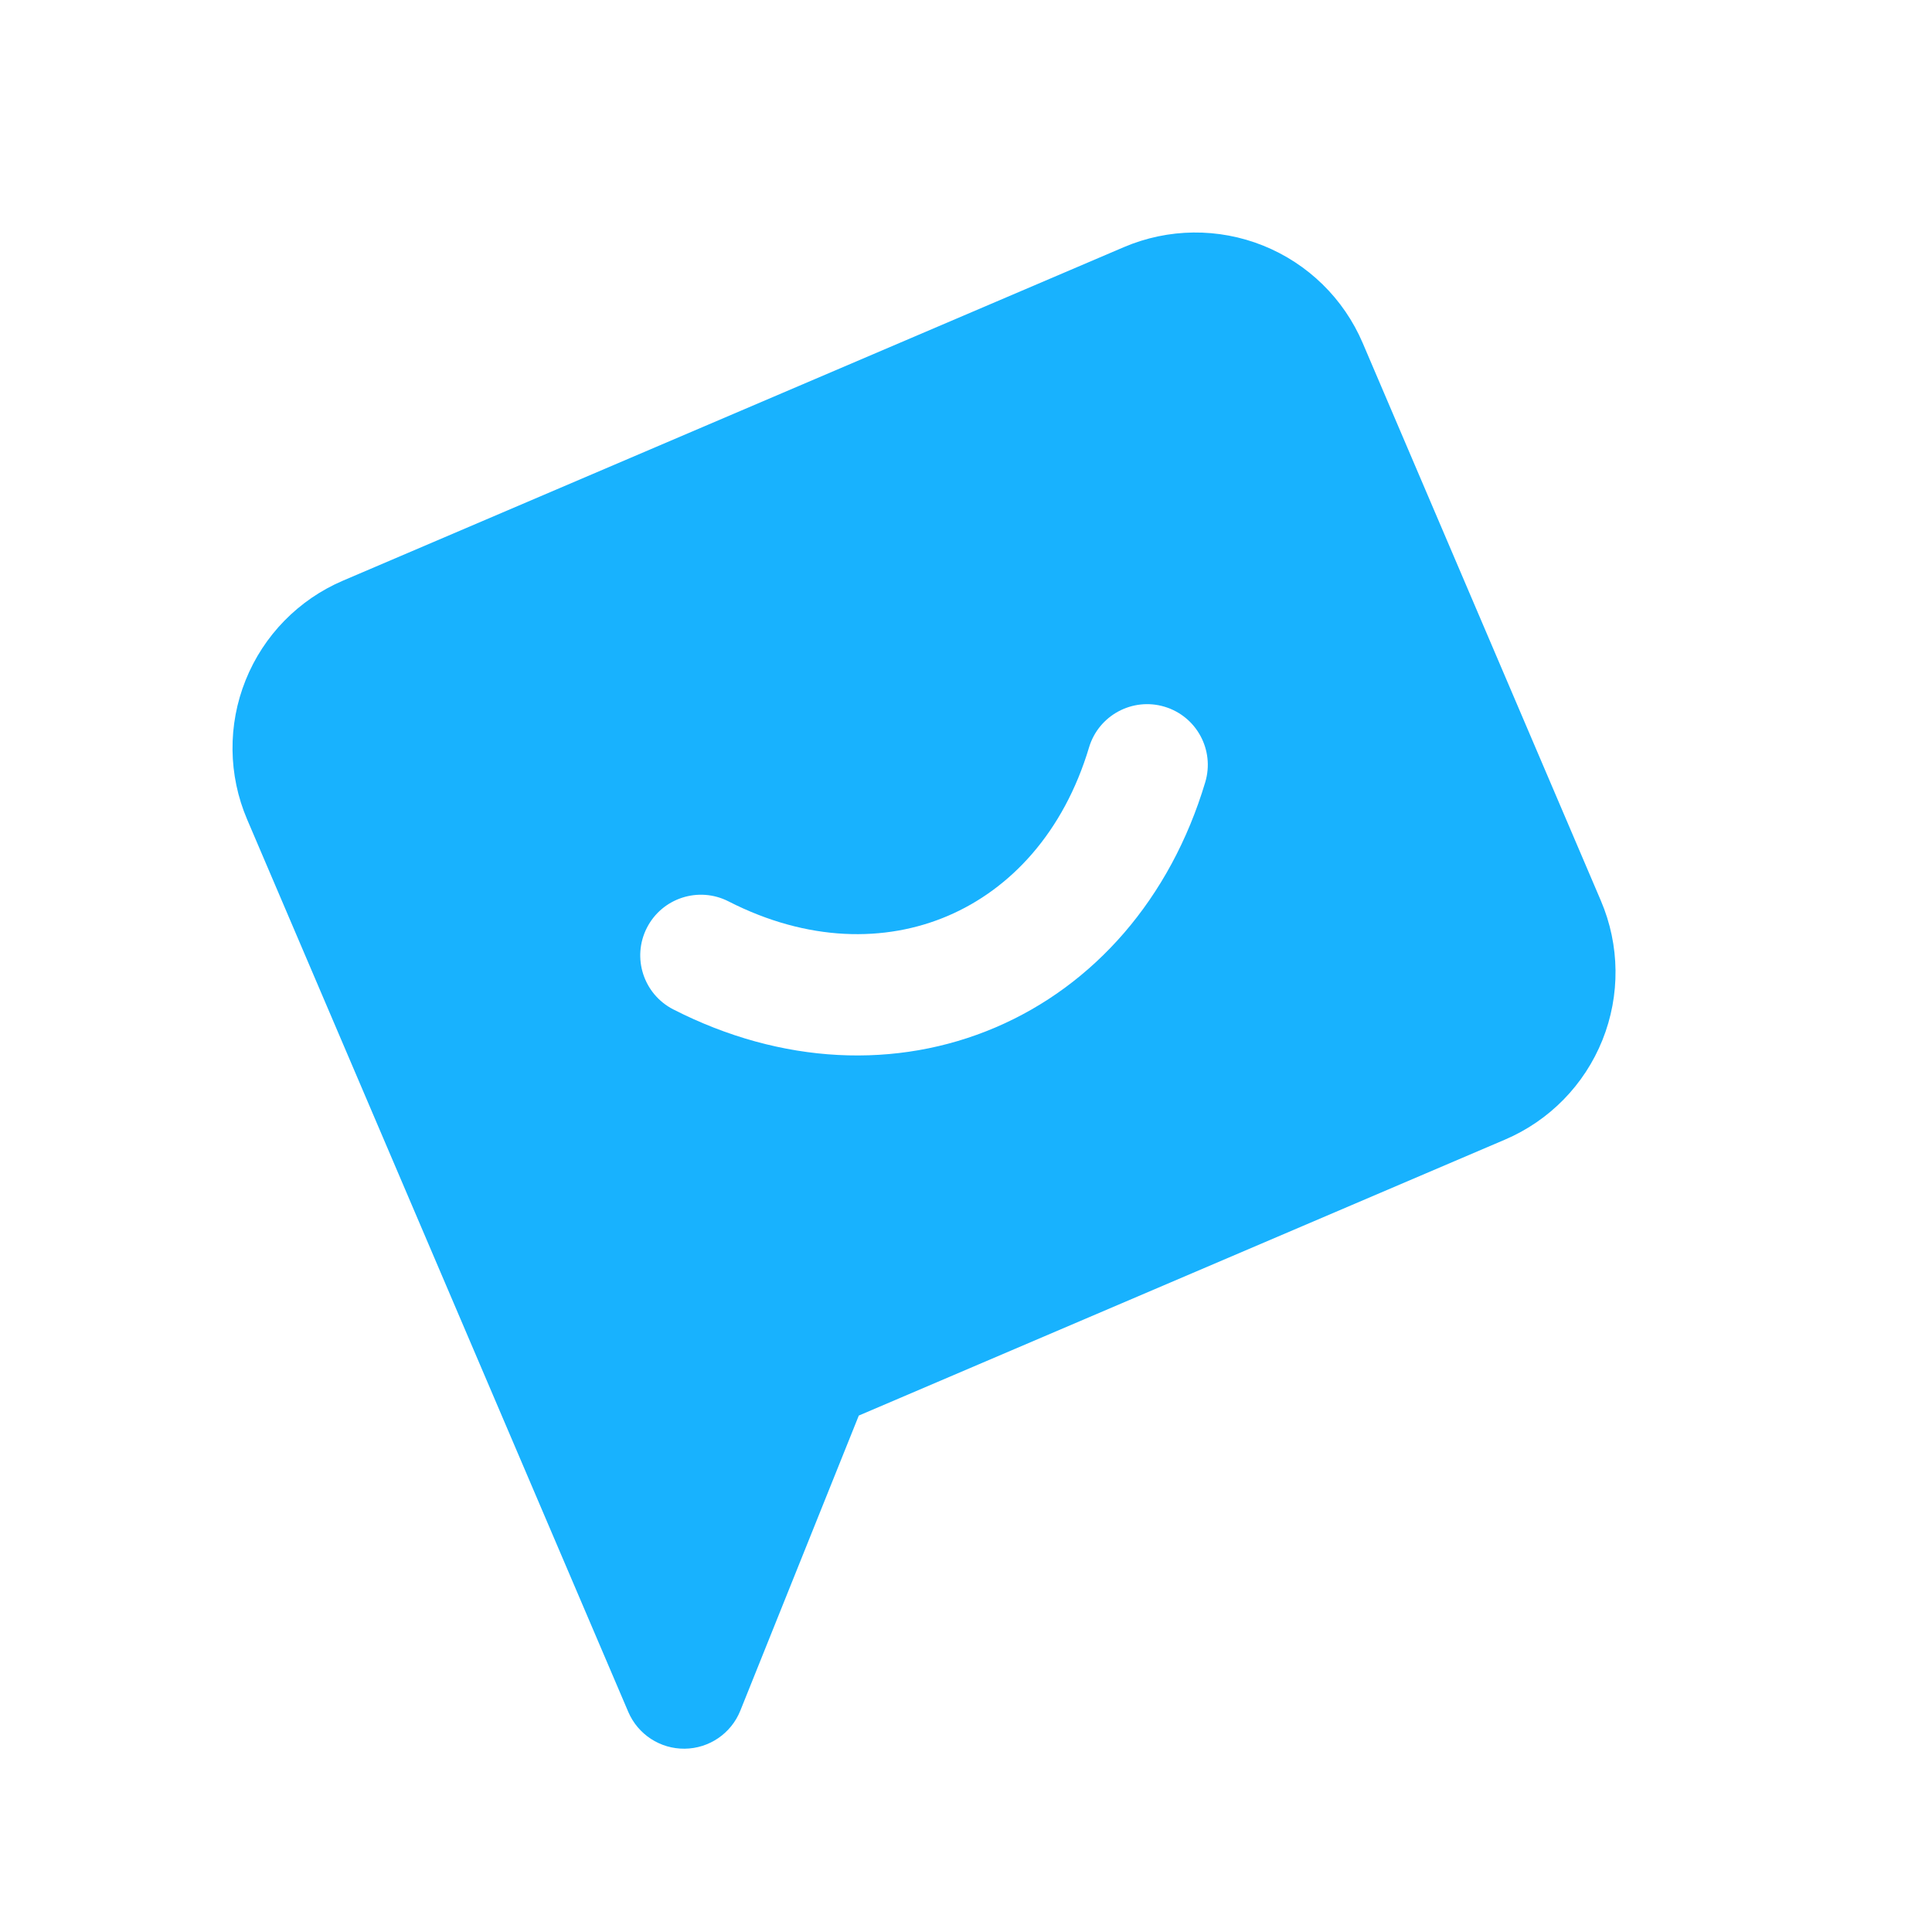 <?xml version="1.0" encoding="UTF-8"?> <svg xmlns="http://www.w3.org/2000/svg" width="105" height="105" viewBox="0 0 105 105" fill="none"><g clip-path="url(#clip0_45_806)"><path fill-rule="evenodd" clip-rule="evenodd" d="M18.642 31.556C16.23 32.586 14.326 34.532 13.349 36.966C12.371 39.4 12.401 42.122 13.431 44.534L34.145 93.037C34.669 94.263 35.879 95.053 37.212 95.038C38.545 95.024 39.739 94.208 40.235 92.97L46.674 76.933L81.796 61.934C84.208 60.904 86.112 58.958 87.089 56.524C88.066 54.09 88.036 51.368 87.006 48.956L74.06 18.642C73.03 16.23 71.084 14.326 68.65 13.348C66.216 12.371 63.494 12.401 61.082 13.431L18.642 31.556ZM39.593 48.988C37.972 48.16 35.986 48.802 35.158 50.423C34.329 52.044 34.972 54.03 36.593 54.859C42.482 57.868 48.748 58.126 54.102 55.839C59.457 53.553 63.604 48.848 65.502 42.513C66.025 40.769 65.034 38.931 63.291 38.409C61.547 37.886 59.709 38.877 59.187 40.62C57.801 45.246 54.916 48.323 51.513 49.776C48.111 51.23 43.893 51.186 39.593 48.988Z" fill="#18B2FE"></path></g><defs><clipPath id="clip0_45_806"><rect width="79.112" height="79.112" fill="white" transform="translate(0.895 31.966) rotate(-23.125)"></rect></clipPath></defs></svg> 